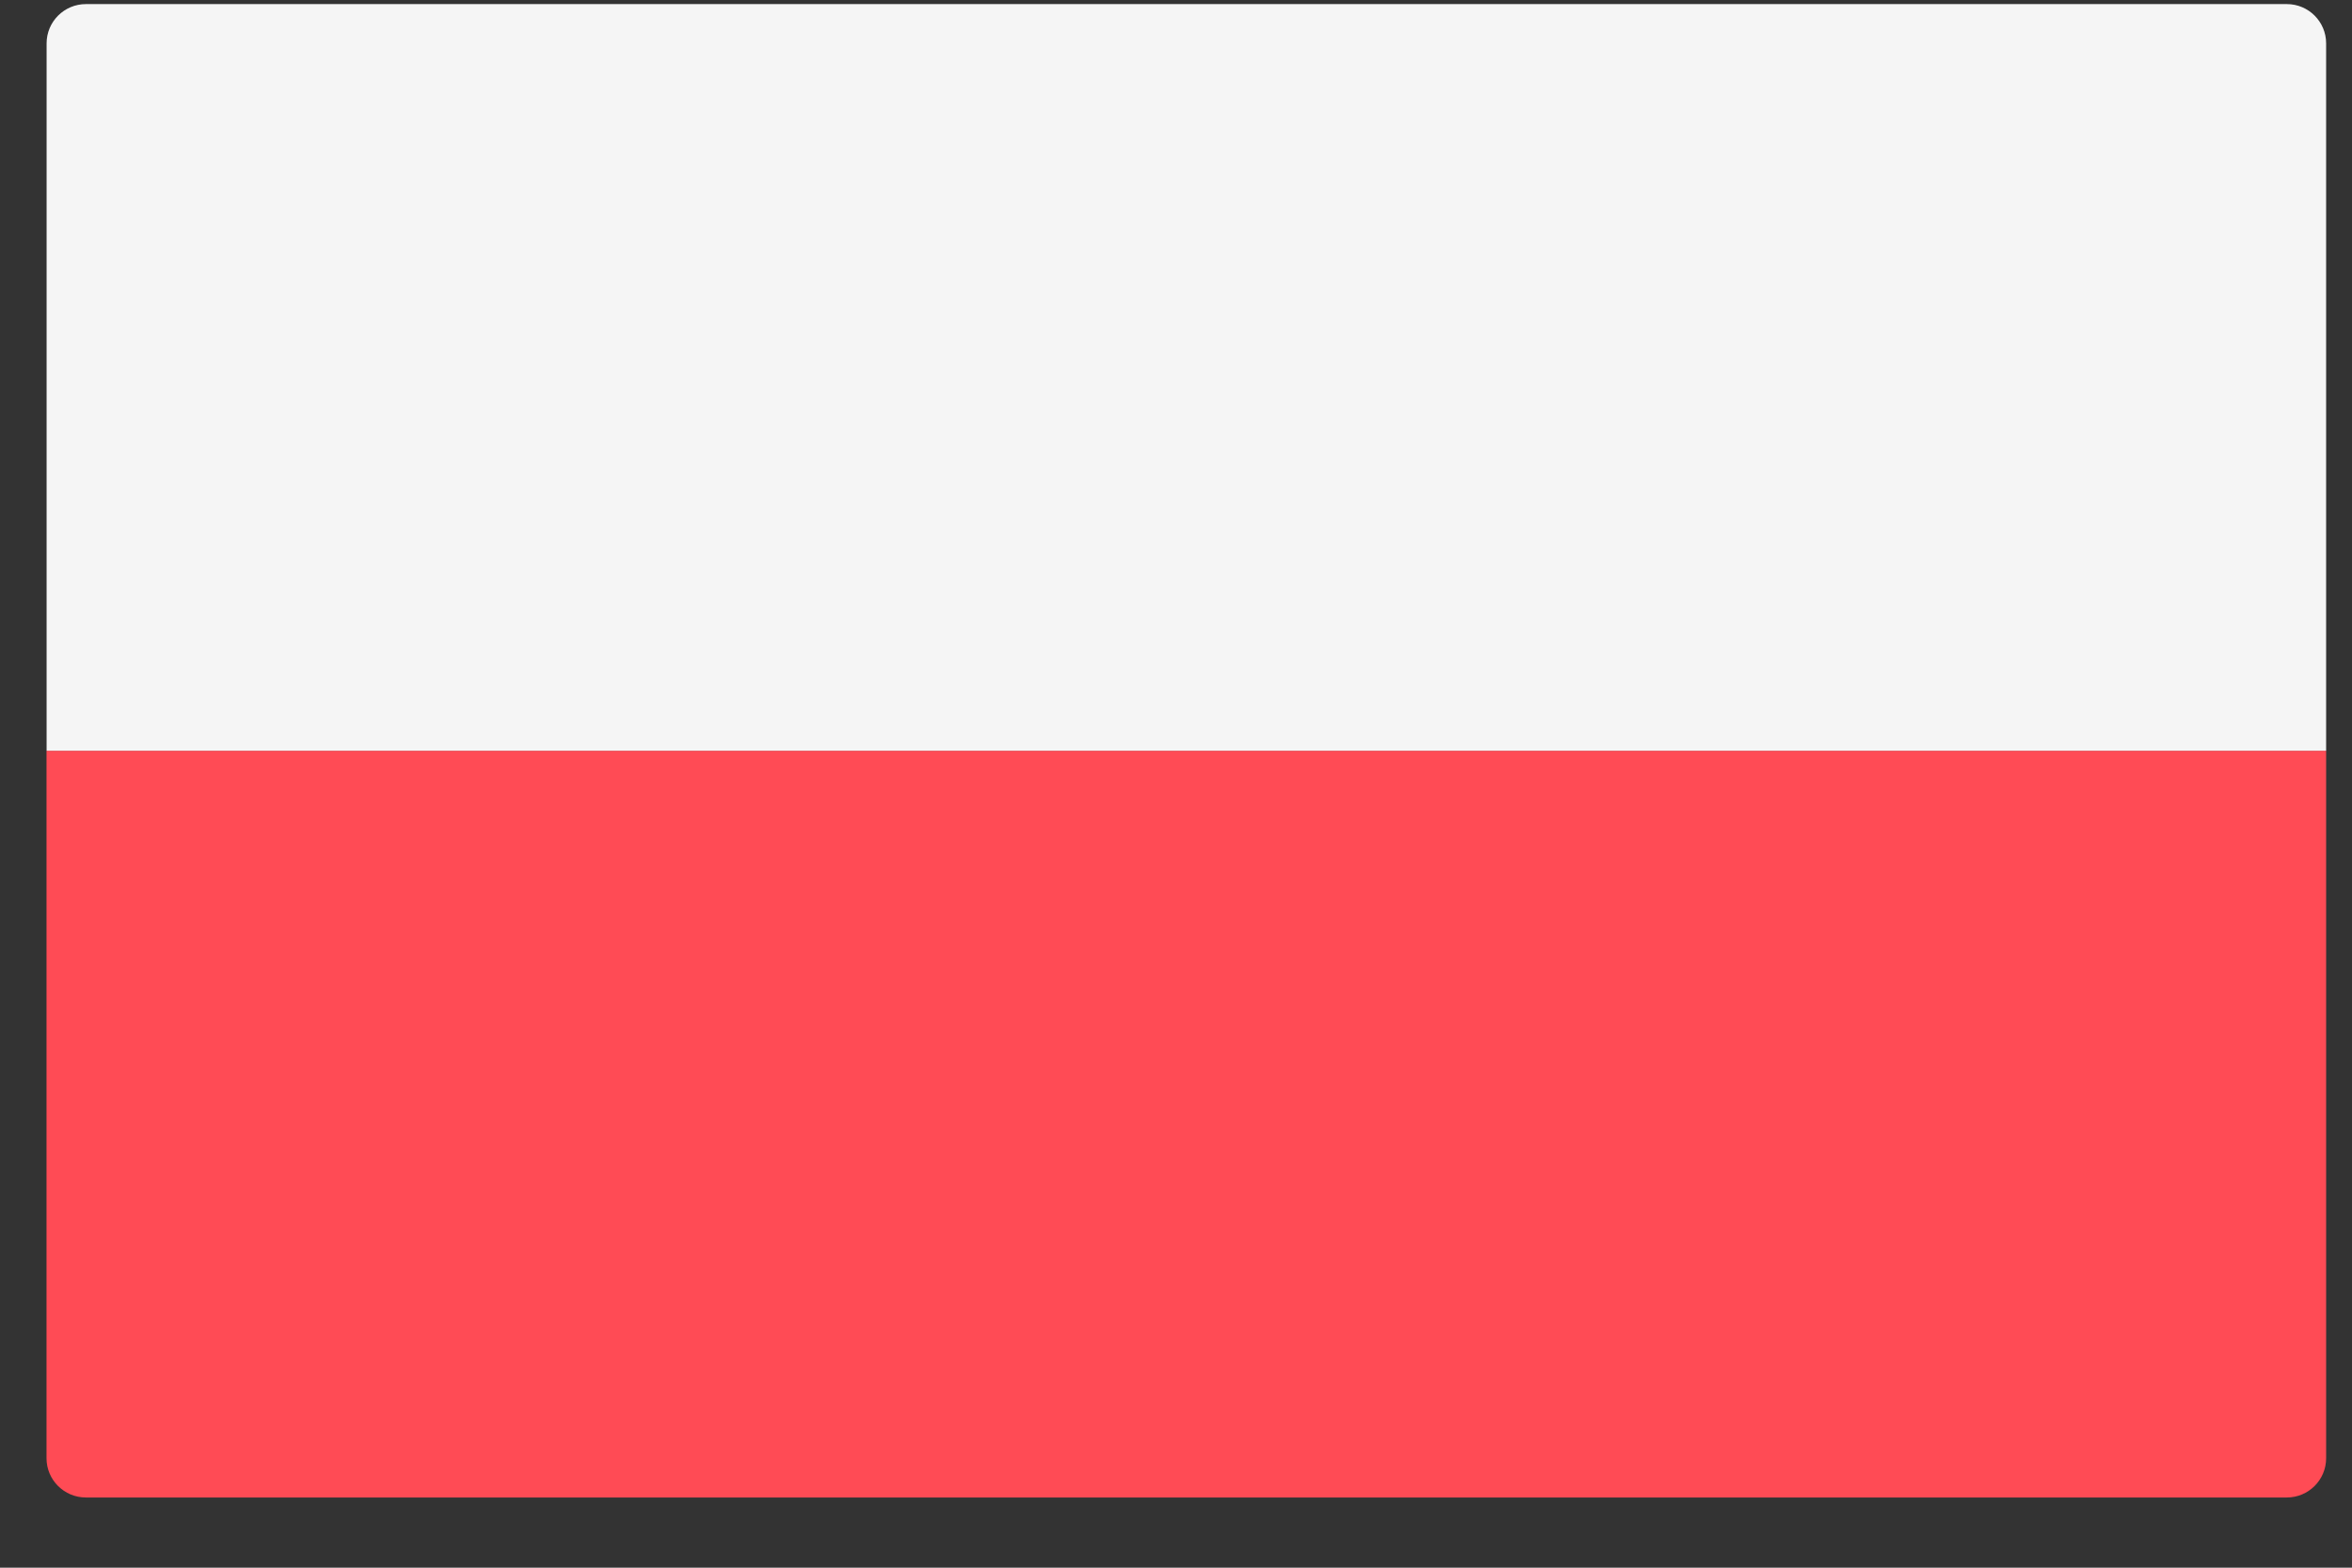 <svg width="27" height="18" viewBox="0 0 27 18" fill="none" xmlns="http://www.w3.org/2000/svg">
<rect x="0" y="0" width="27" height="18" fill="#333333" stroke="none"/>
<path d="M0.534 8.62H26.703V16.743C26.703 16.992 26.501 17.194 26.252 17.194H0.986C0.736 17.194 0.534 16.992 0.534 16.743V8.62Z" fill="#FF4B55"/>
<path d="M26.703 8.62H0.535V0.498C0.535 0.249 0.737 0.047 0.986 0.047H26.252C26.501 0.047 26.703 0.249 26.703 0.498L26.703 8.62Z" fill="#F5F5F5"/>
</svg>
